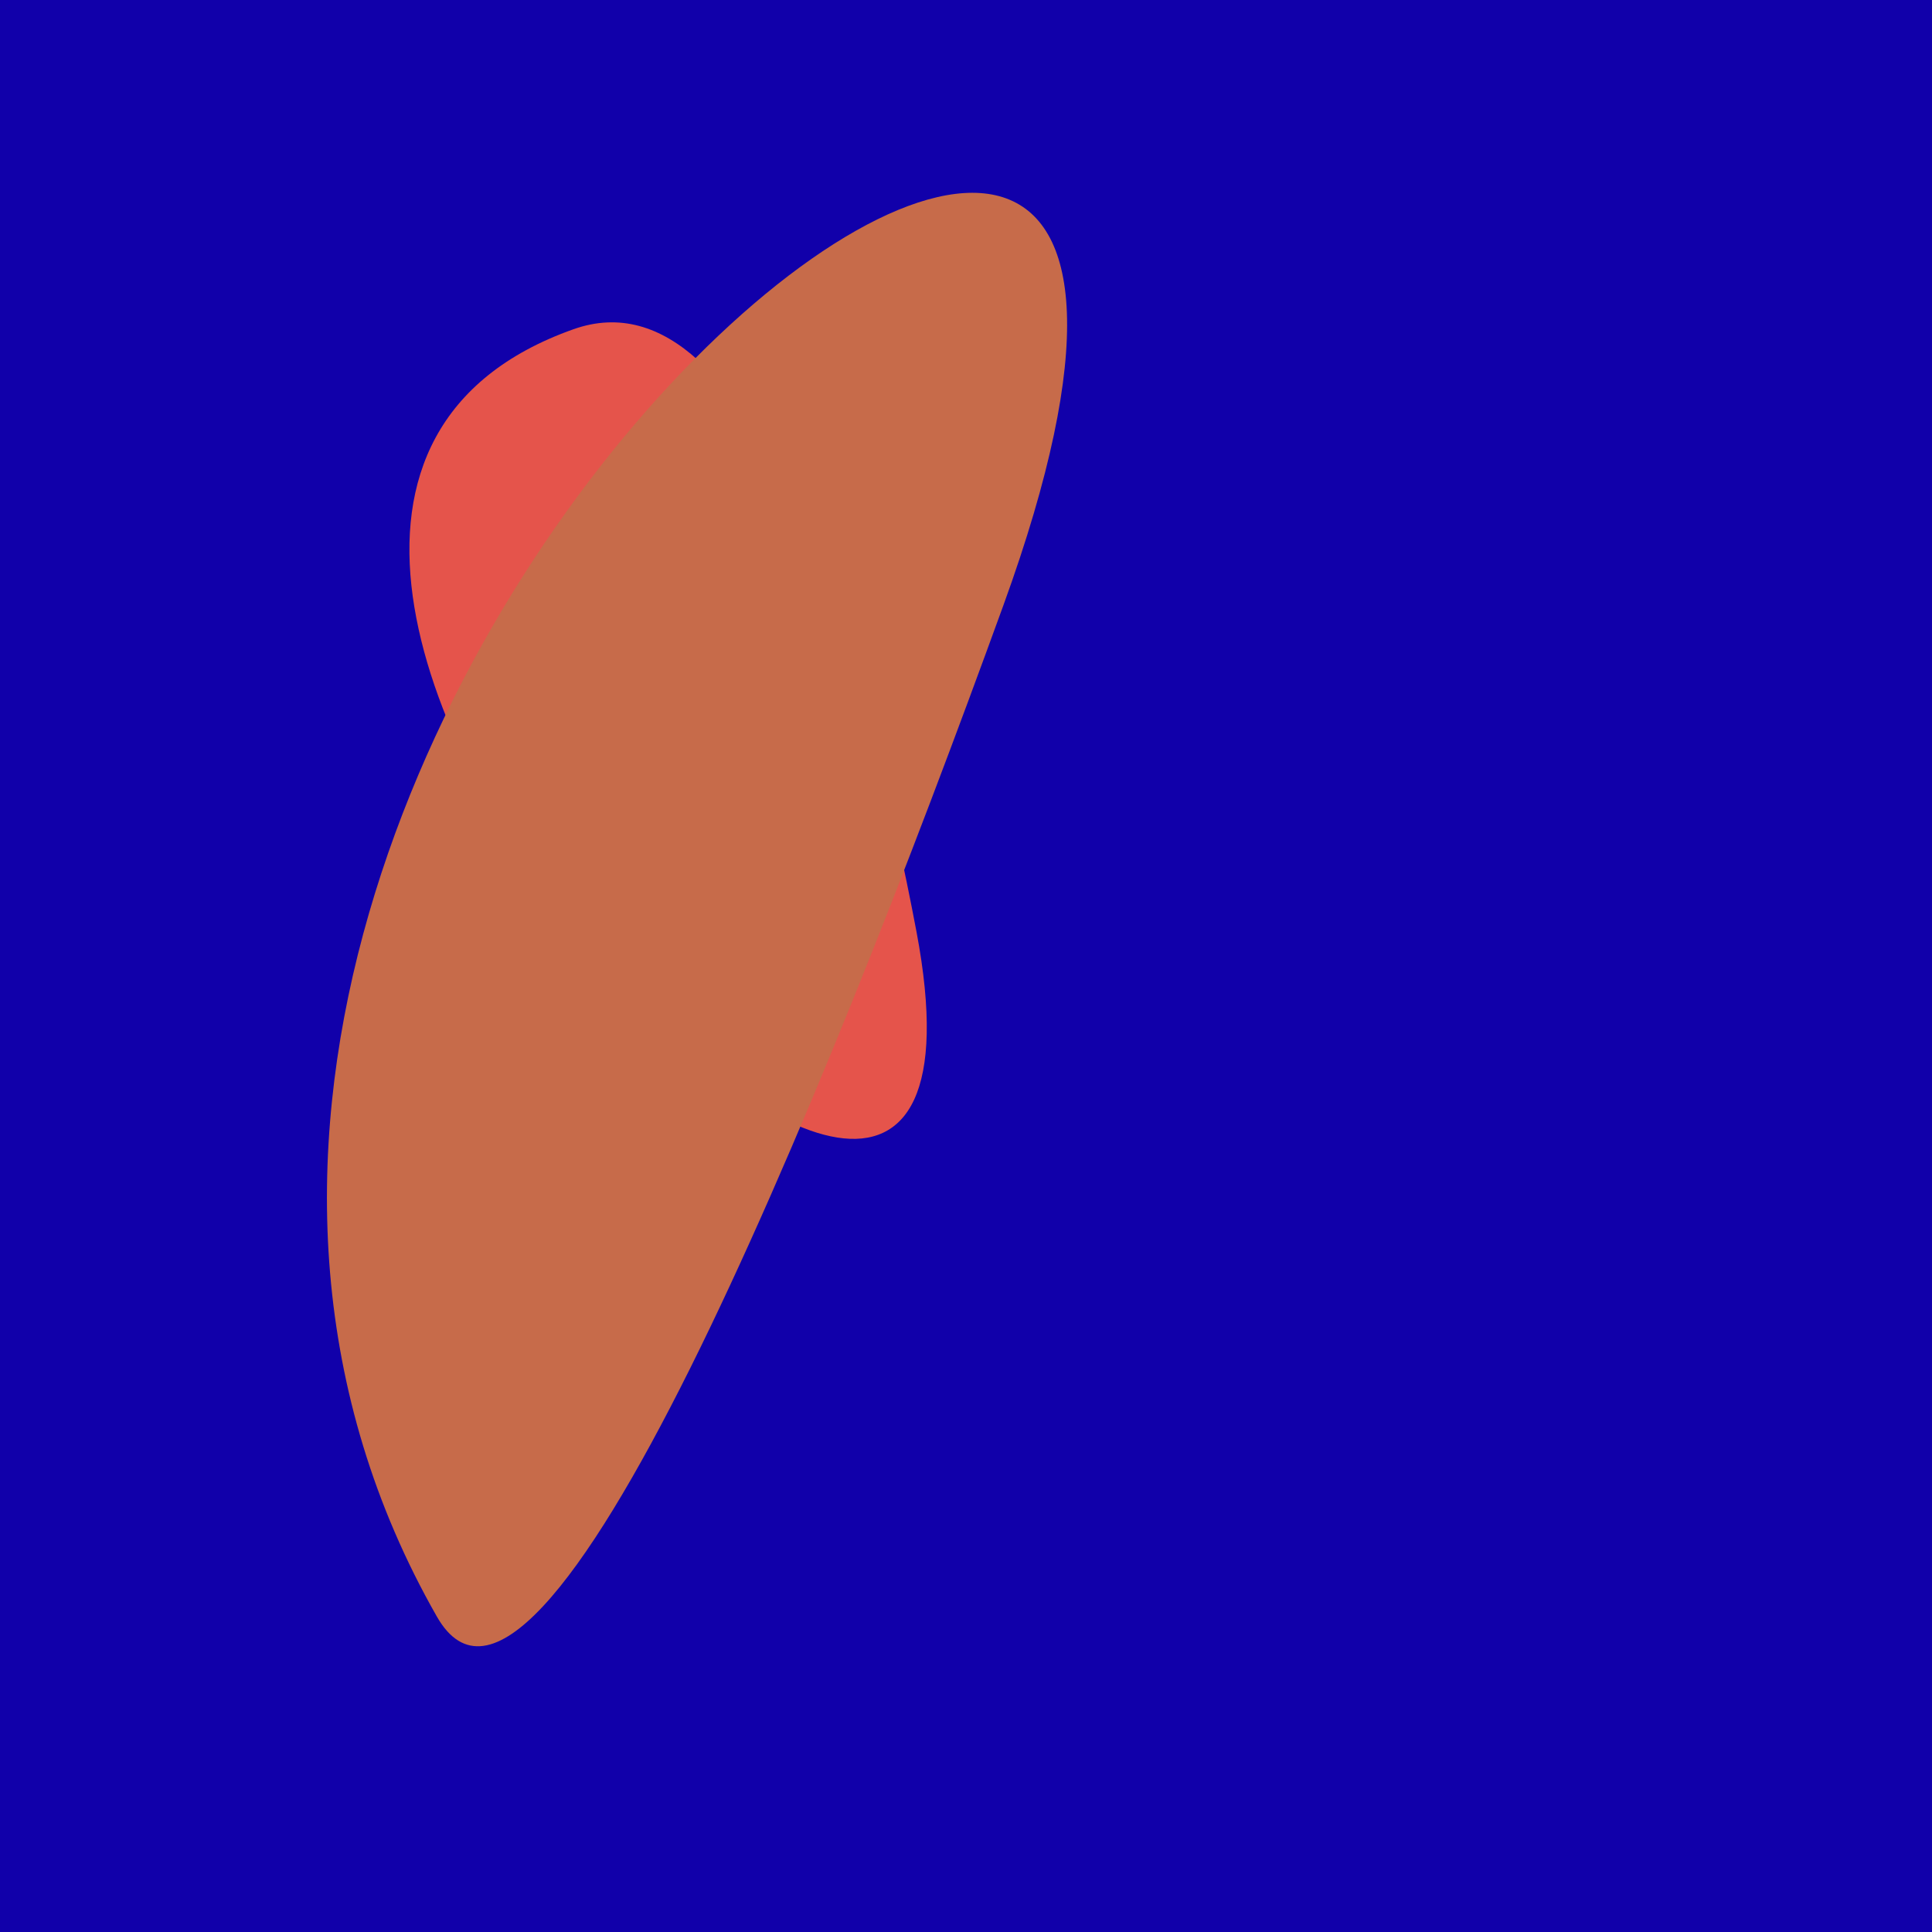 <?xml version="1.0" standalone="no"?>
<svg xmlns:xlink="http://www.w3.org/1999/xlink" xmlns="http://www.w3.org/2000/svg" width="128" height="128"><g><rect width="128" height="128" fill="#10a"></rect><path d="M 60.721 61.737 C 57.552 44.952 50.201 17.482 37.993 21.813 C 1.643 34.711 68.8 104.526 60.721 61.737" fill="rgb(229,84,75)"></path><path d="M 66.479 40.099 C 91.575 -29.011 -4.894 47.77 28.943 107.101 C 35.799 119.123 54.349 73.504 66.479 40.099" fill="rgb(199,107,74)"></path></g></svg>